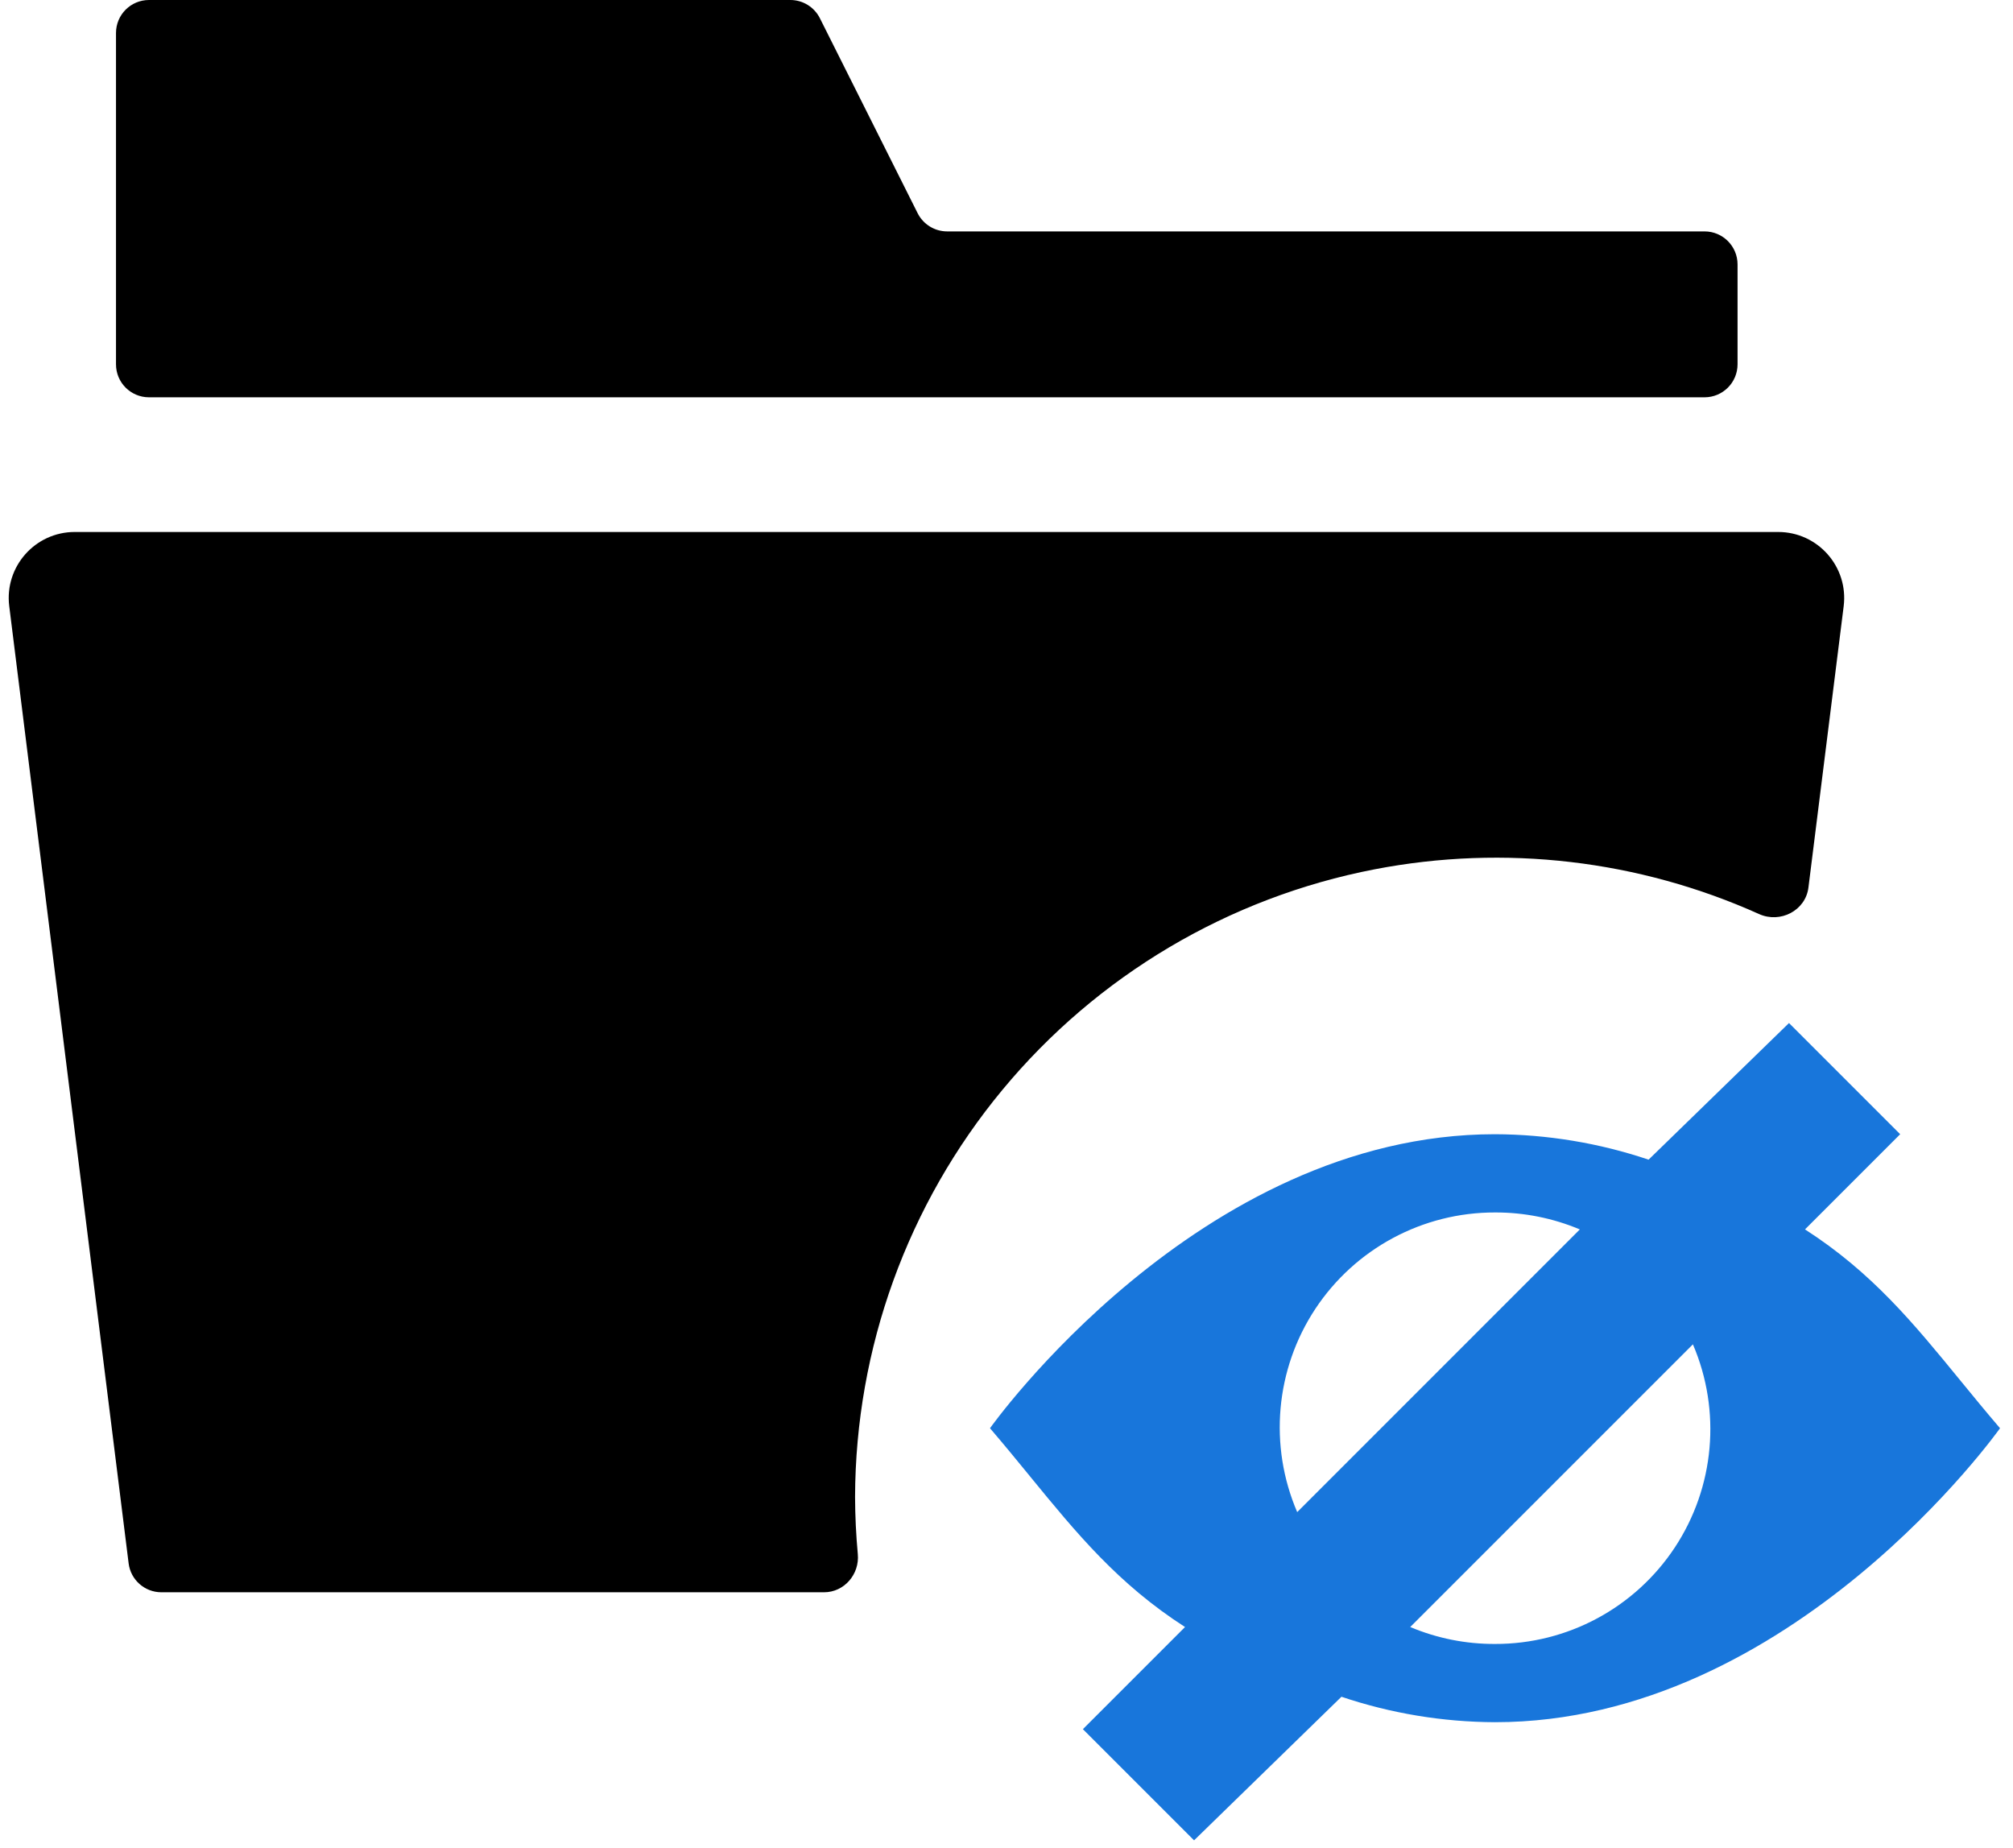 <?xml version="1.0" encoding="UTF-8"?> <svg xmlns="http://www.w3.org/2000/svg" width="61" height="56" viewBox="0 0 61 56" fill="none"><path d="M28.701 7.012C28.323 7.012 27.977 6.798 27.807 6.46L24.845 0.552C24.675 0.214 24.329 0 23.951 0H4.515C3.962 0 3.515 0.448 3.515 1V11.039C3.515 11.592 3.962 12.039 4.515 12.039H51.653C52.205 12.039 52.653 11.592 52.653 11.039V8.012C52.653 7.46 52.205 7.012 51.653 7.012L28.701 7.012Z" fill="black"></path><path d="M25.911 45.358C25.925 40.855 27.502 36.495 30.375 33.026C33.248 29.557 37.236 27.194 41.659 26.341C45.6 25.581 49.667 26.062 53.306 27.698C53.949 27.987 54.714 27.593 54.801 26.894L55.869 18.369C56.018 17.175 55.087 16.12 53.884 16.12H2.265C1.062 16.12 0.131 17.174 0.28 18.368L3.898 47.373C3.96 47.873 4.385 48.249 4.89 48.249H24.971C25.584 48.249 26.051 47.702 25.994 47.092C25.941 46.516 25.913 45.937 25.911 45.358Z" fill="black"></path><path fill-rule="evenodd" clip-rule="evenodd" d="M40.65 51.415C42.149 51.92 43.721 52.18 45.303 52.186C54.297 52.186 60.607 43.278 60.607 43.278C60.18 42.779 59.784 42.295 59.4 41.826C57.984 40.095 56.729 38.56 54.697 37.253L57.581 34.369L54.212 31L49.957 35.14C48.458 34.635 46.886 34.375 45.303 34.369C36.309 34.369 30 43.278 30 43.278C30.427 43.776 30.823 44.26 31.207 44.729L31.207 44.73C32.623 46.46 33.878 47.995 35.91 49.302L32.815 52.397L36.184 55.766L40.65 51.415ZM45.305 36.74C43.113 36.735 41.066 37.834 39.857 39.663C38.65 41.492 38.443 43.806 39.309 45.82L47.874 37.254C47.061 36.912 46.187 36.737 45.304 36.74L45.305 36.74ZM50.751 46.893C49.542 48.722 47.495 49.821 45.303 49.815L45.304 49.815C44.421 49.819 43.547 49.644 42.734 49.302L51.3 40.736C52.165 42.75 51.959 45.064 50.751 46.893Z" fill="#1876DB"></path></svg> 